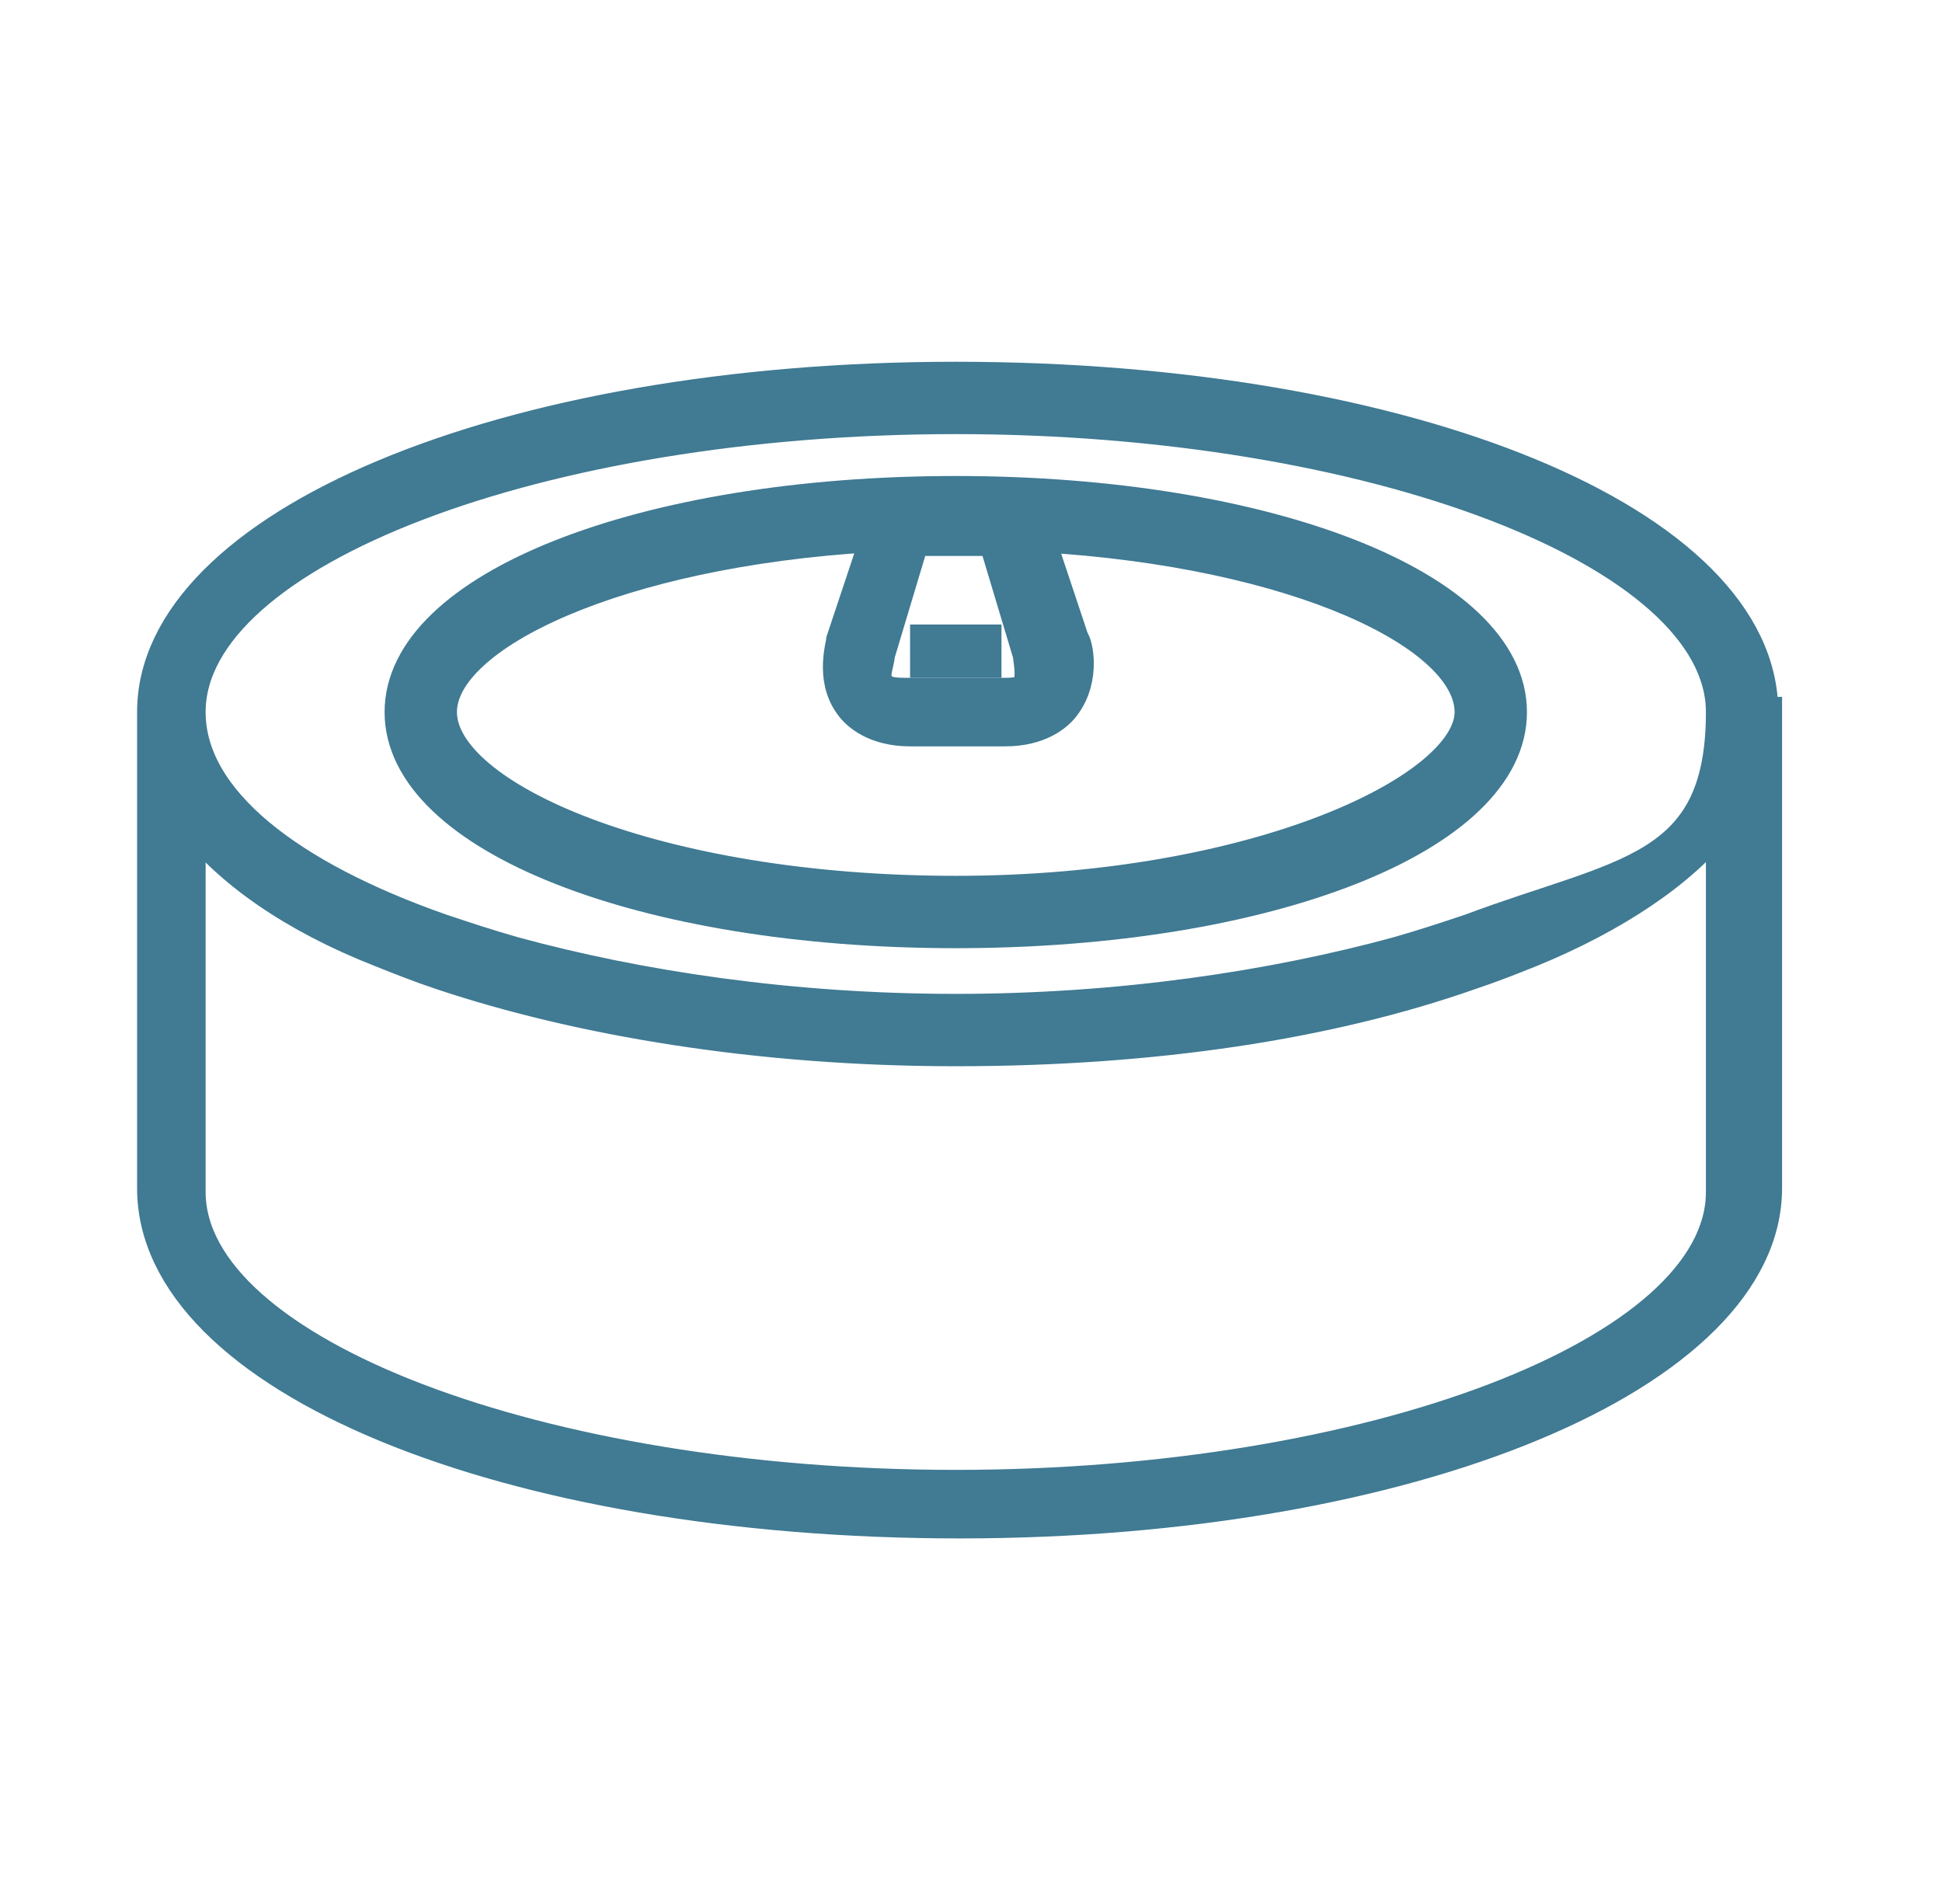 <?xml version="1.0" encoding="UTF-8"?>
<svg xmlns="http://www.w3.org/2000/svg" xmlns:xlink="http://www.w3.org/1999/xlink" width="51" height="50" version="1.1" viewBox="0 0 50 50">
  <defs>
    <style>
      .cls-1 {
        fill: none;
      }

      .cls-2 {
        fill: #407a93;
        stroke: #407a93;
        stroke-width: .8px;
      }

      .cls-3 {
        clip-path: url(#clippath);
      }
    </style>
    <clipPath id="clippath">
      <rect class="cls-1" x="3" y="9" width="43.7" height="32"/>
    </clipPath>
  </defs>
  <!-- Generator: Adobe Illustrator 28.6.0, SVG Export Plug-In . SVG Version: 1.2.0 Build 709)  -->
  <g>
    <g id="Layer_1">
      <g class="cls-3">
        <g>
          <path class="cls-2" d="M45.8,18.7c0-5-9.3-8.8-21.2-8.8S3.5,13.8,3.5,18.7v12.1h0c0,.1,0,.2,0,.4,0,5,9.3,8.8,21.2,8.8s21.2-3.9,21.2-8.8,0-.2,0-.4h0v-12.1ZM24.6,11c10.9,0,20.1,3.5,20.1,7.7s-2.6,4.2-6.6,5.7c-.6.2-1.2.4-1.9.6-3.3.9-7.3,1.5-11.6,1.5s-8.3-.6-11.6-1.5c-.7-.2-1.3-.4-1.9-.6-4-1.4-6.6-3.4-6.6-5.7,0-4.2,9.2-7.7,20.1-7.7ZM44.7,30.4v.5h0c0,.1,0,.2,0,.4,0,4.2-9.2,7.7-20.1,7.7s-20.1-3.5-20.1-7.7,0-.2,0-.4h0v-9.3c1,1.3,2.7,2.5,5,3.4.5.2,1,.4,1.6.6,3.6,1.2,8.3,2,13.5,2s9.8-.7,13.5-2c.6-.2,1.1-.4,1.6-.6,2.2-.9,4-2.1,5-3.4v8.8Z"/>
          <path class="cls-2" d="M24.6,24.5c8.2,0,14.6-2.5,14.6-5.8s-6.4-5.8-14.6-5.8-14.6,2.5-14.6,5.8,6.4,5.8,14.6,5.8ZM22.6,17.2l.9-3h2.1l.9,3c0,.1.1.5,0,.8-.1.2-.4.2-.7.2h-2.5c-.2,0-.6,0-.7-.2-.2-.2,0-.6,0-.8ZM22.5,14.1l-.9,2.7c0,.1-.3,1,.2,1.7.2.3.7.7,1.6.7h2.5c.9,0,1.4-.4,1.6-.7.5-.7.3-1.6.2-1.7l-.9-2.7c6.8.4,11.3,2.6,11.3,4.6s-5.6,4.7-13.5,4.7-13.5-2.5-13.5-4.7c0-2,4.6-4.2,11.3-4.6Z"/>
          <path class="cls-2" d="M25.4,16.8h-1.6v.6h1.6v-.6Z"/>
        </g>
      </g>
    </g>
  </g>
</svg>